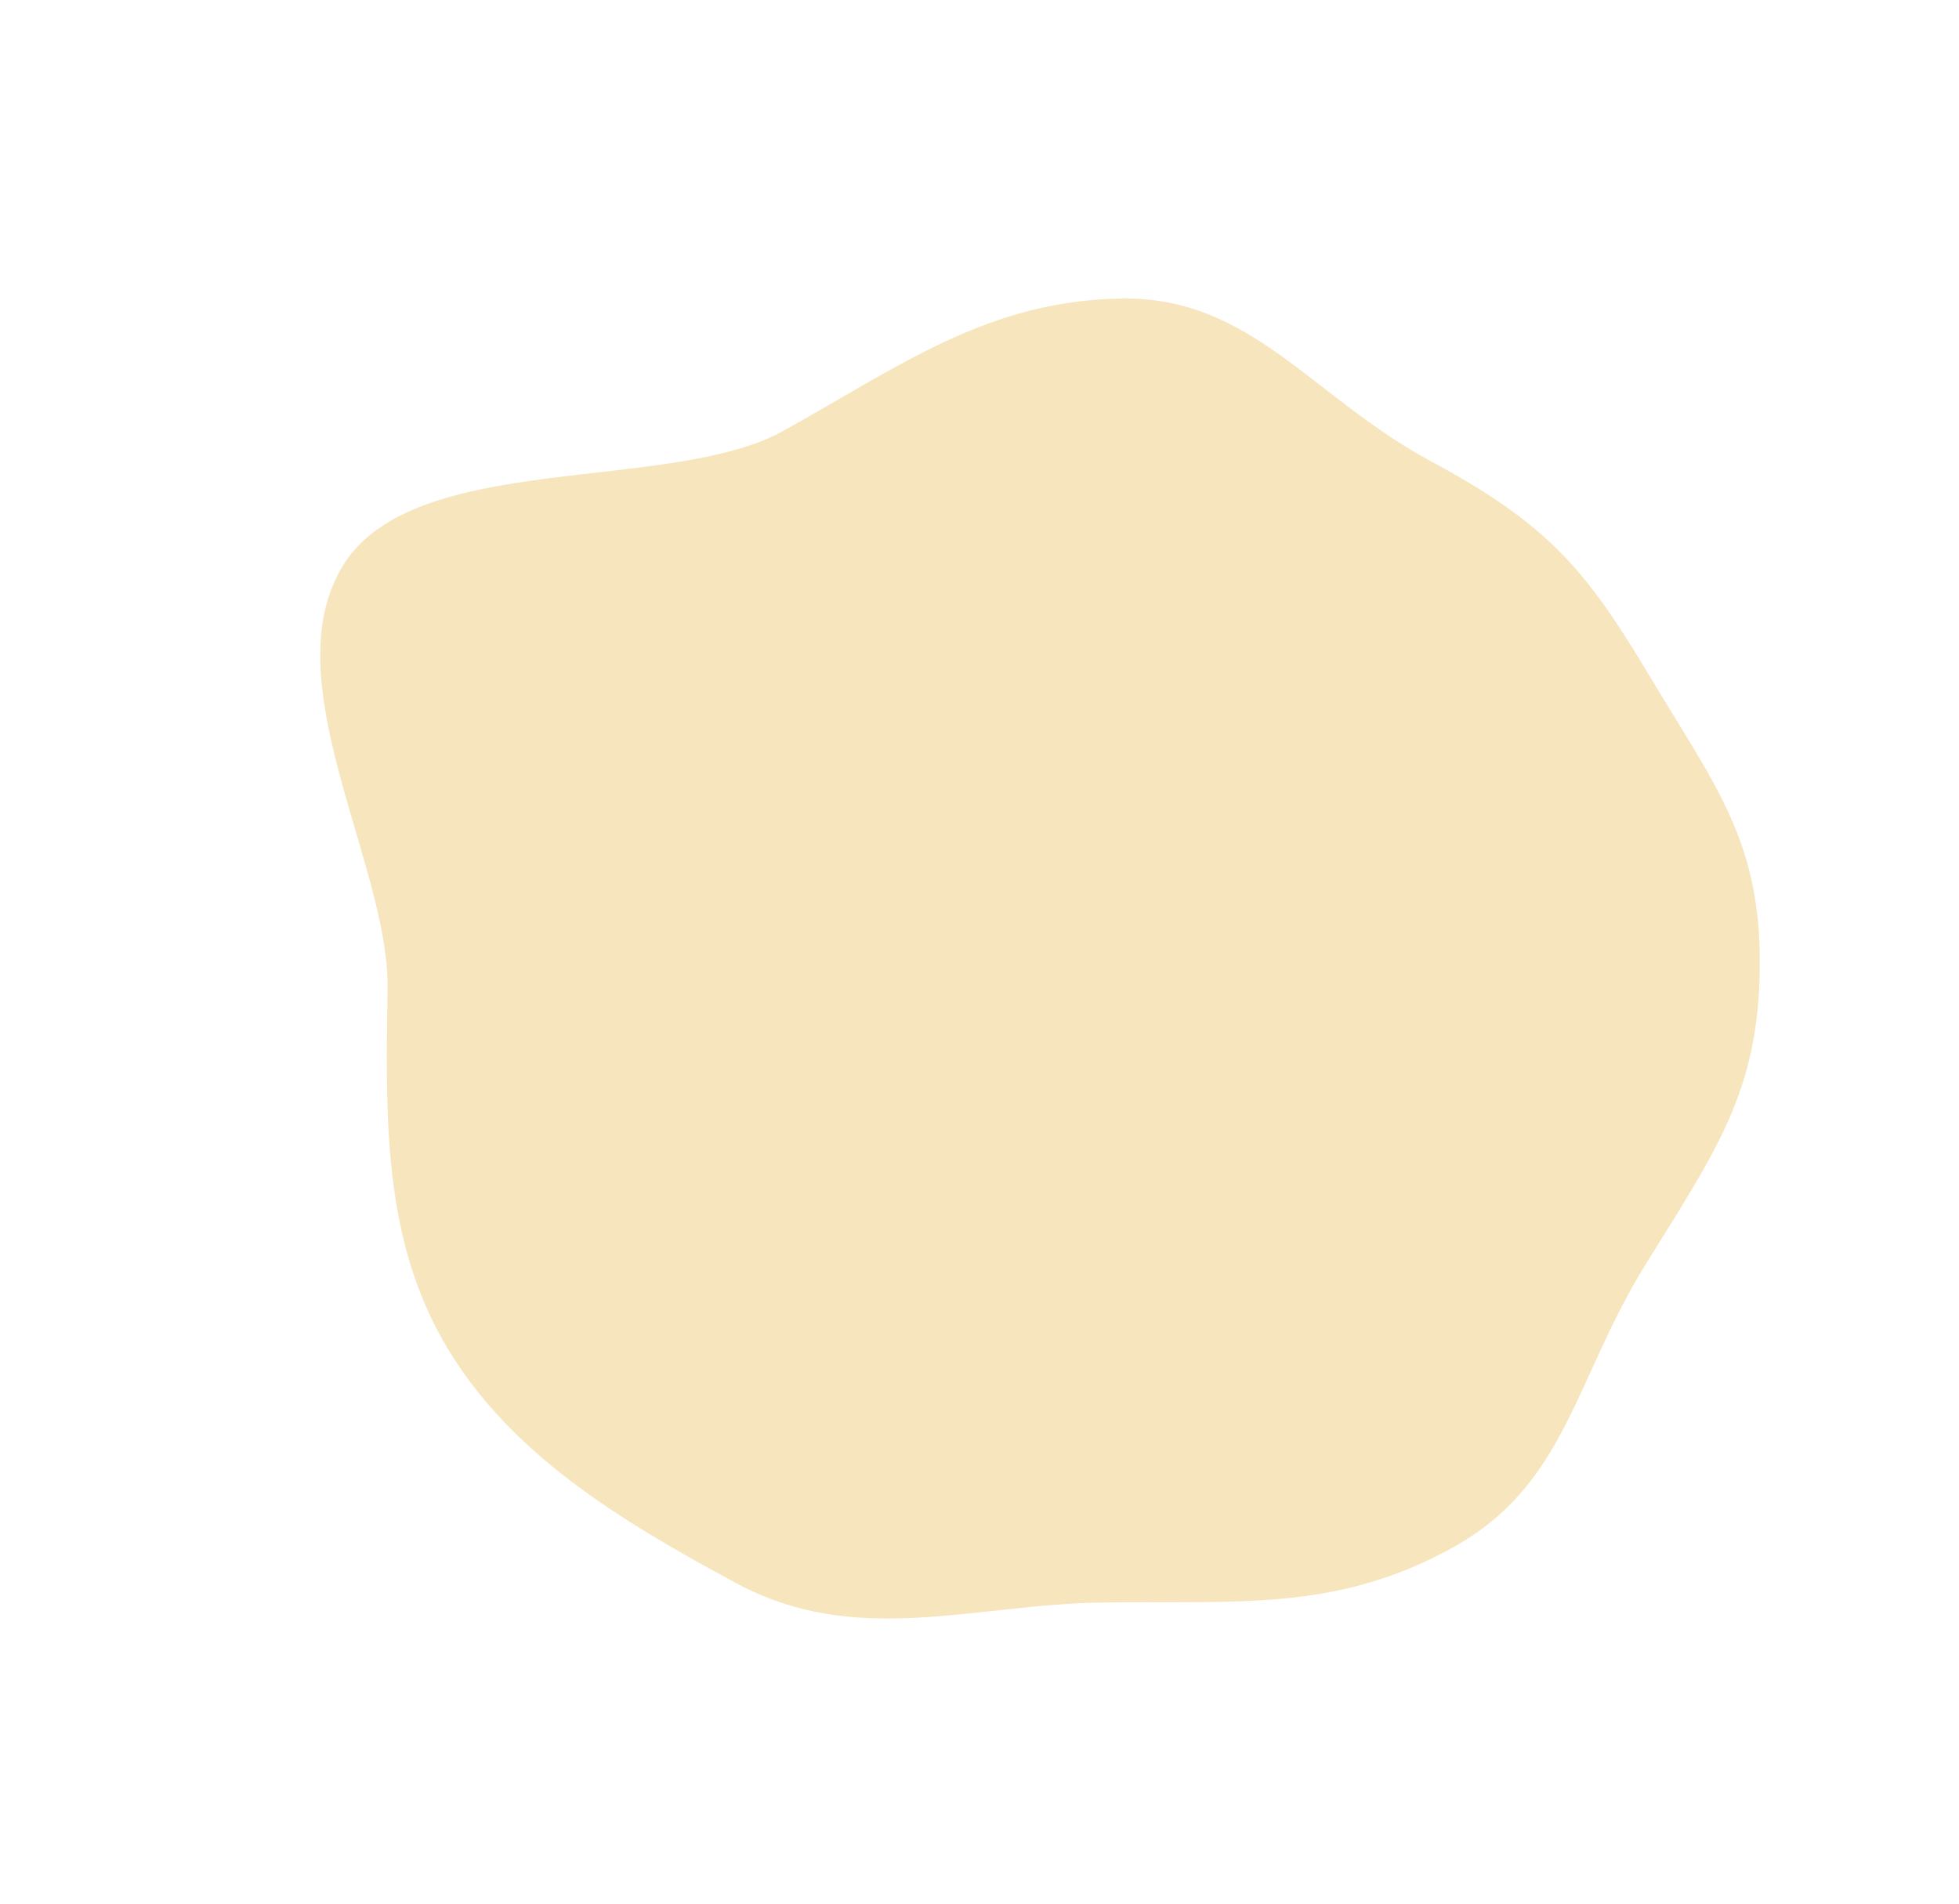 <svg xmlns="http://www.w3.org/2000/svg" width="2555.535" height="2483.891" viewBox="0 0 2555.535 2483.891"><path d="M1746.635,1182.5c5.4,176.894-23.224,248.7-101.327,389.02-80.578,144.76-113.369,232.442-257.816,313.2-140.01,78.279-232.258,69.126-408.773,63.722s-299.54,54.1-444.6-32.907c-149.657-89.764-201.663-210.473-291.245-360.445-86.829-145.365-211.45-248.379-216.854-425.271S25.394,789.116,103.5,648.8c80.578-144.761,223.01-221.156,367.458-301.914C610.965,268.607,743.316,15.57,919.832,20.975s293.672,322.57,438.732,409.577c149.658,89.764,280.608,145.953,370.19,295.925C1815.585,871.841,1741.23,1005.6,1746.635,1182.5Z" transform="translate(-30.318 1523.412) rotate(-60)" fill="#edc97a" opacity=".496"/></svg>